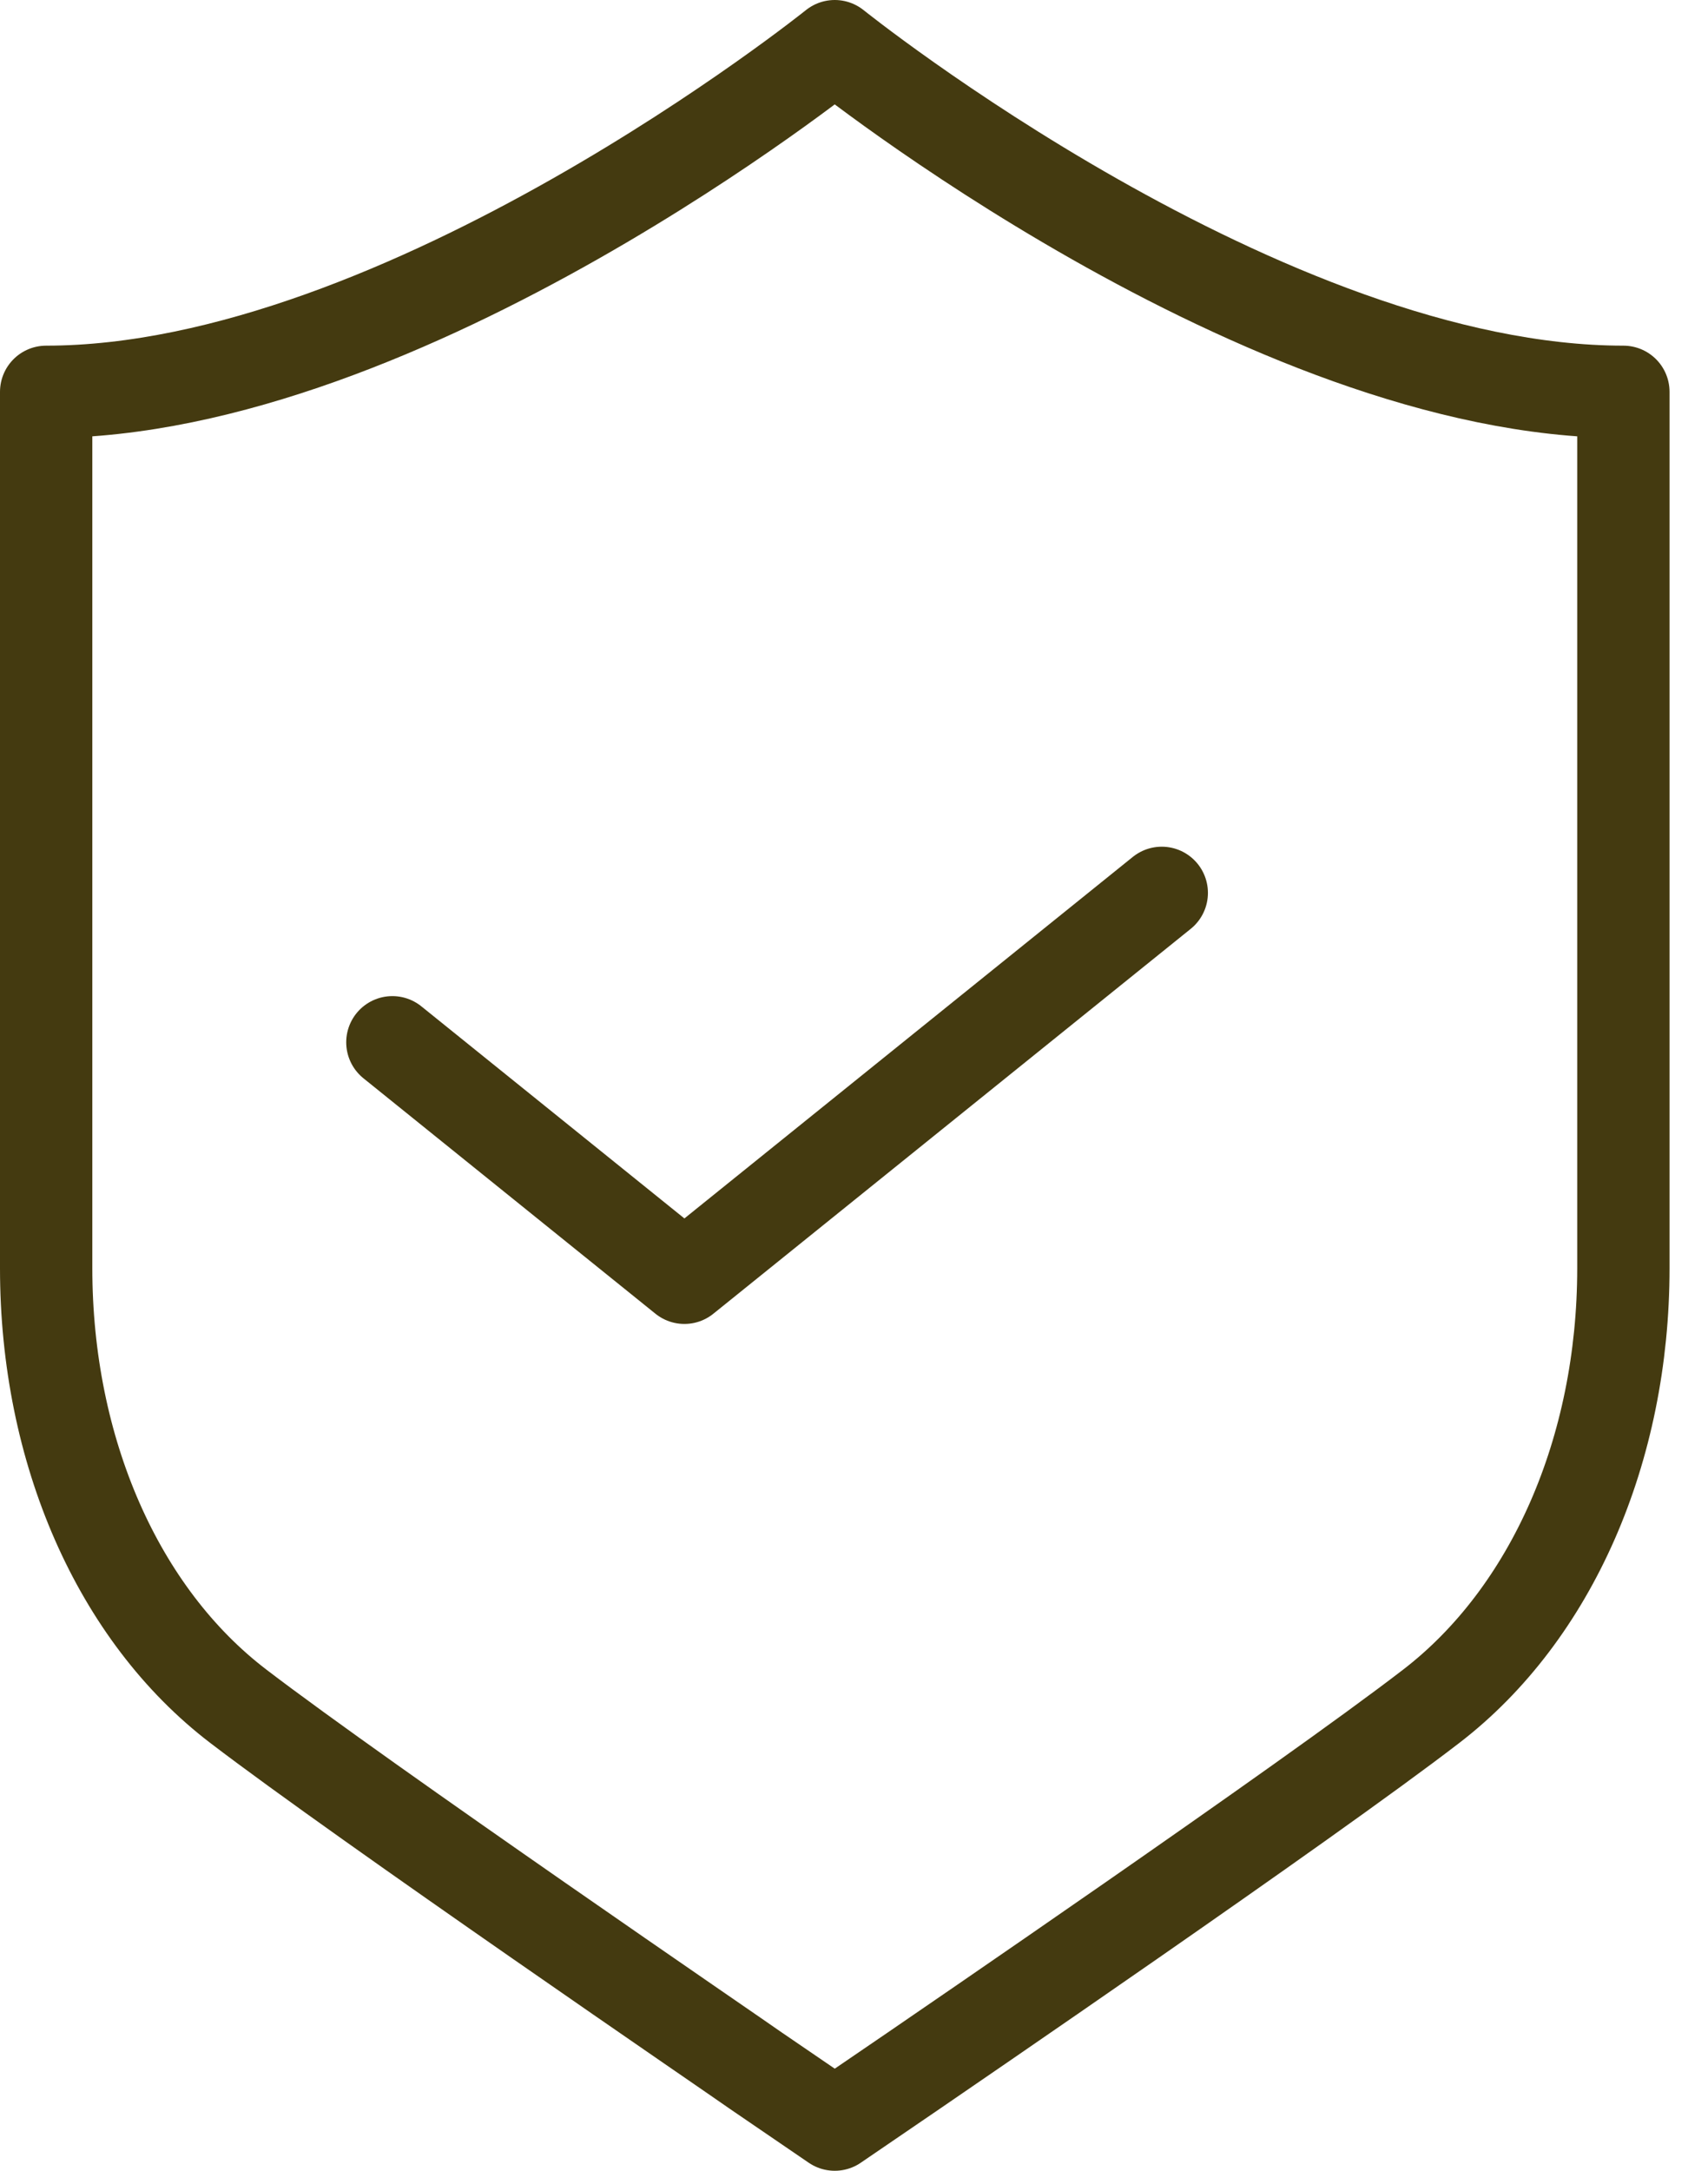 <svg width="37" height="47" viewBox="0 0 37 47" fill="none" xmlns="http://www.w3.org/2000/svg">
<path d="M8.5 22.567L14.826 27.665L25.167 19.332" stroke="#443A10" stroke-width="2" stroke-linecap="round" stroke-linejoin="round"/>
<path d="M18.083 1C18.083 1 8.77 8.484 1 8.484V27.457C1 31.408 2.557 34.955 5.164 36.944C7.888 39.026 16.034 44.589 16.371 44.831L18.083 46L19.796 44.831C20.146 44.589 28.279 39.04 31.003 36.944C33.61 34.941 35.167 31.394 35.167 27.457V8.484C27.397 8.484 18.083 1 18.083 1Z" stroke="#443A10" stroke-width="2" stroke-linecap="round" stroke-linejoin="round"/>
</svg>
